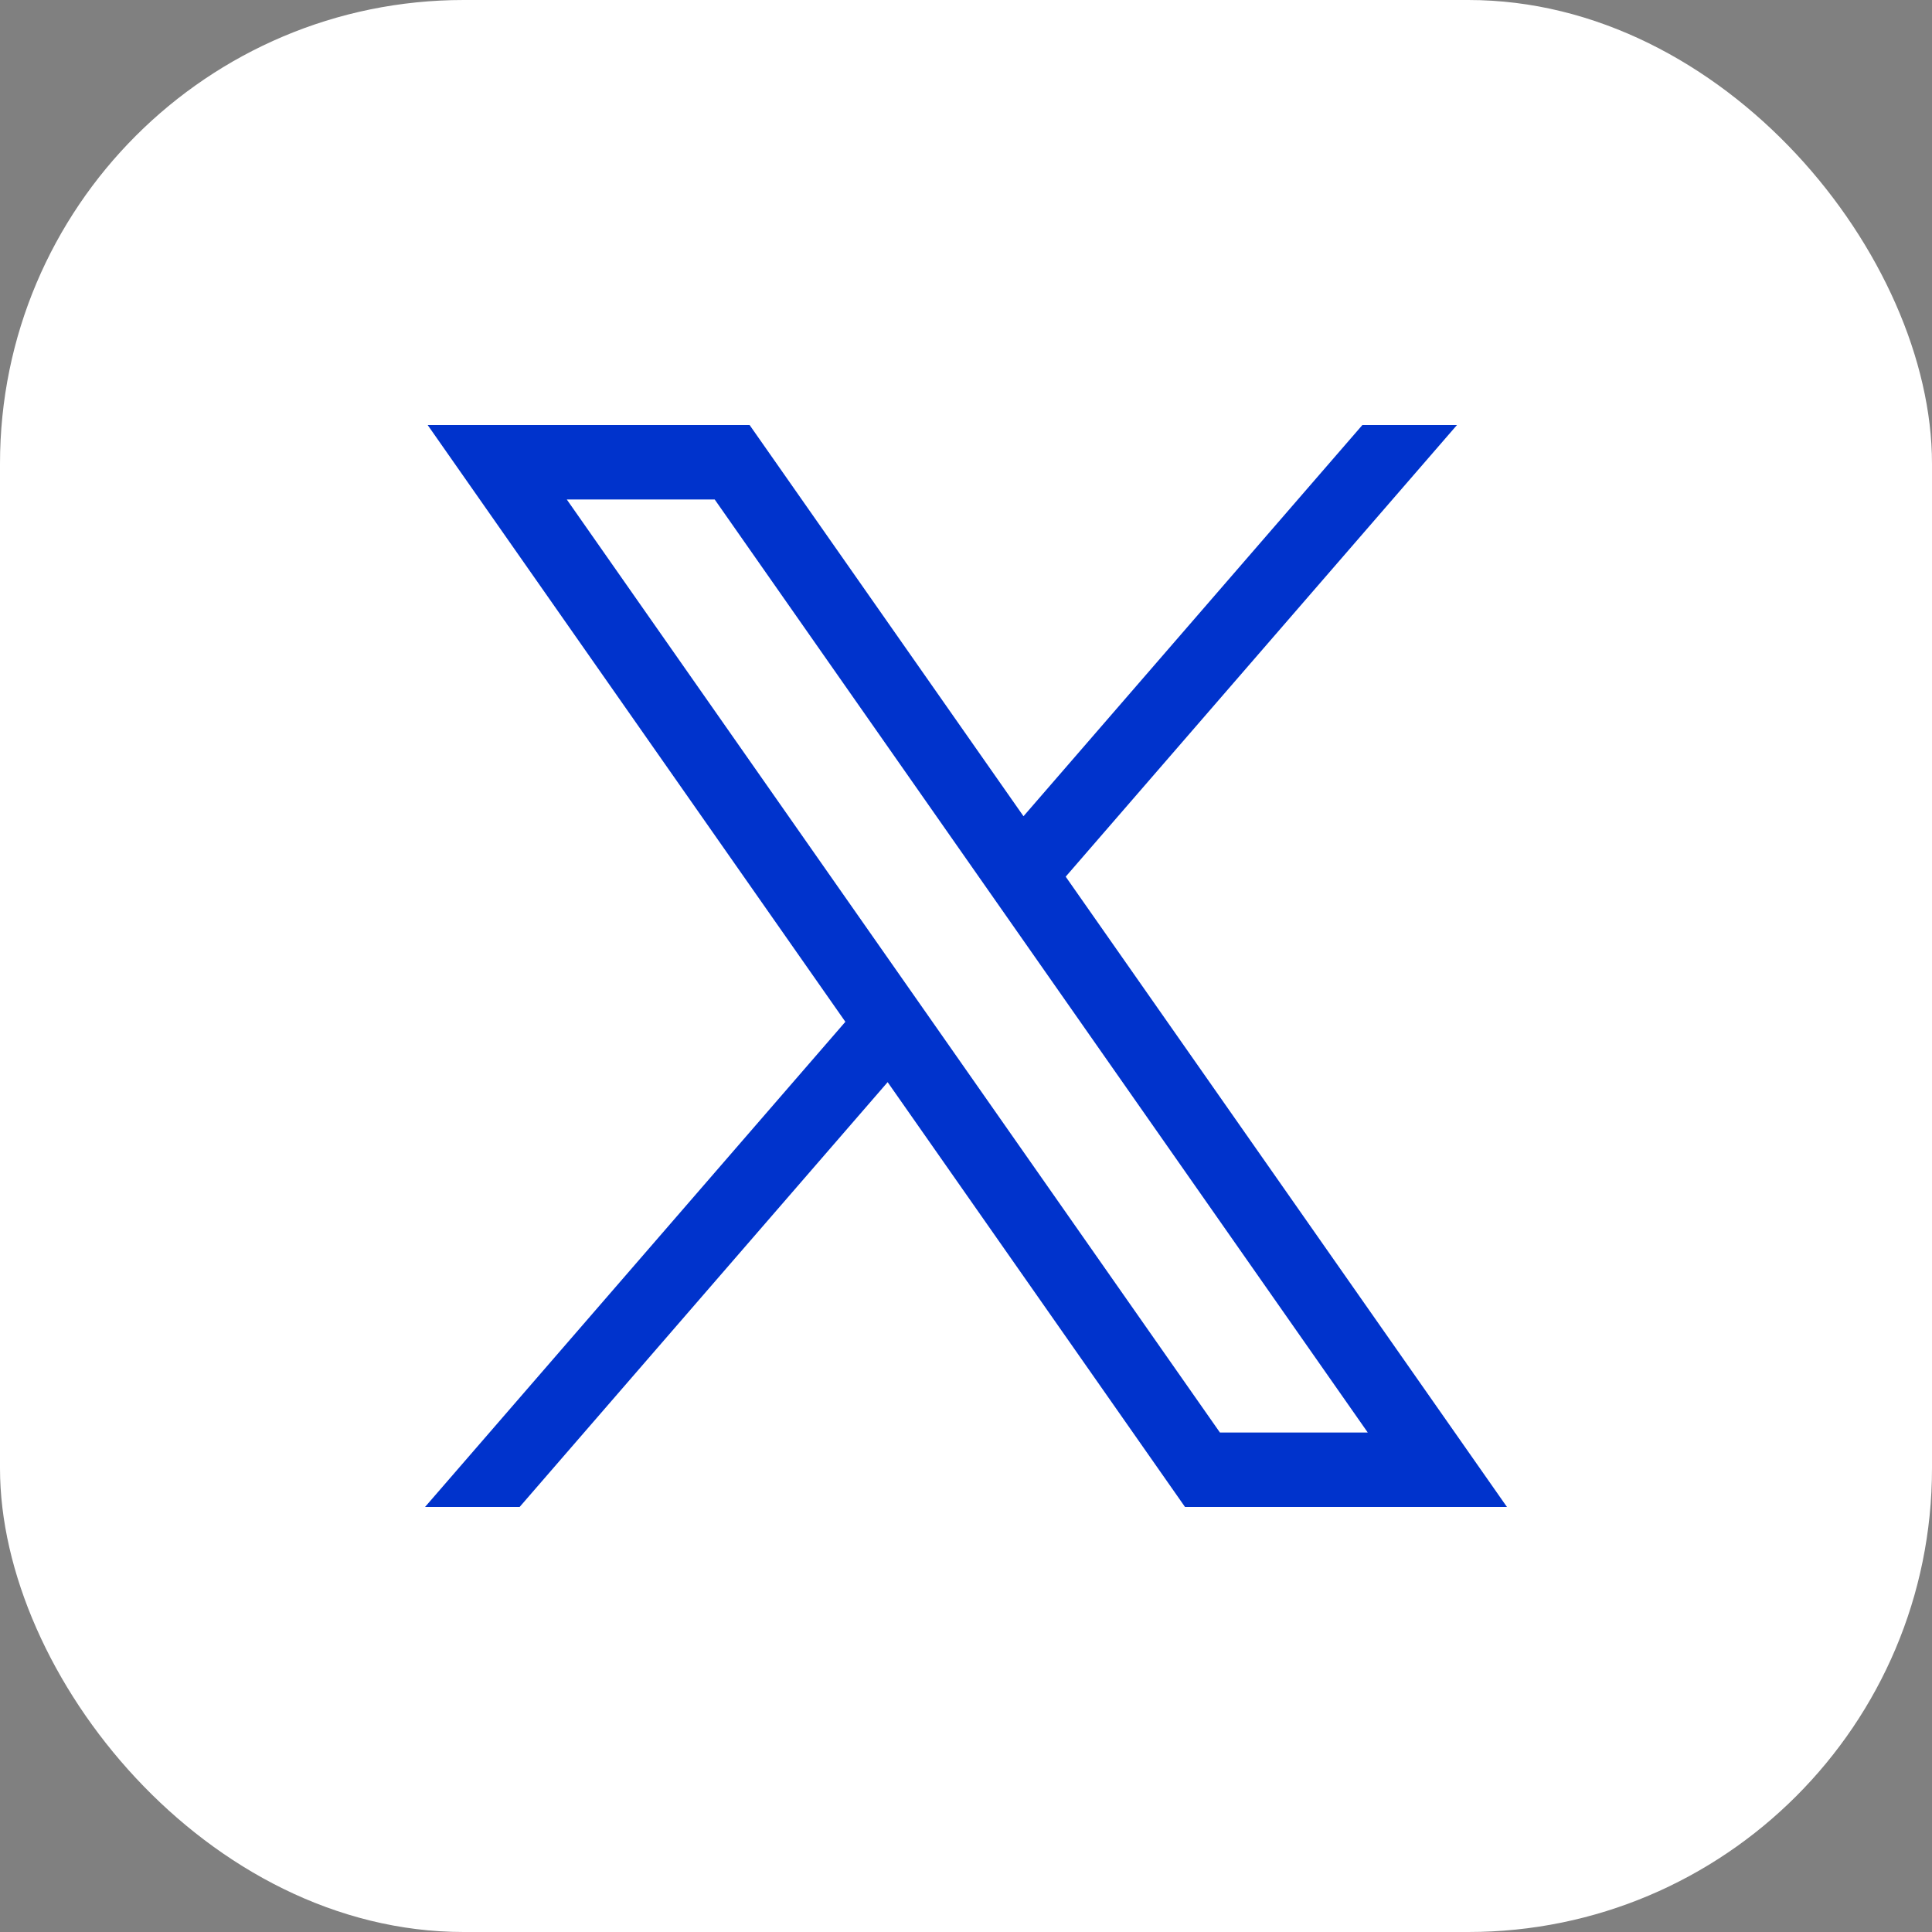 <?xml version="1.0" encoding="UTF-8"?>
<svg xmlns="http://www.w3.org/2000/svg" width="25" height="25" viewBox="0 0 25 25" fill="none">
  <rect x="0" y="0" width="25" height="25" fill="#808080" stroke="none"/>
  <rect width="25" height="25" rx="6" fill="white"></rect>
  <path d="M5.534 5.5L10.939 13.222L5.5 19.5H6.724L11.486 14.003L15.334 19.5H19.5L13.79 11.344L18.853 5.5H17.629L13.244 10.562L9.7 5.5H5.534ZM7.334 6.463H9.248L17.699 18.537H15.786L7.334 6.463Z" fill="#0033CC"></path>
</svg>
